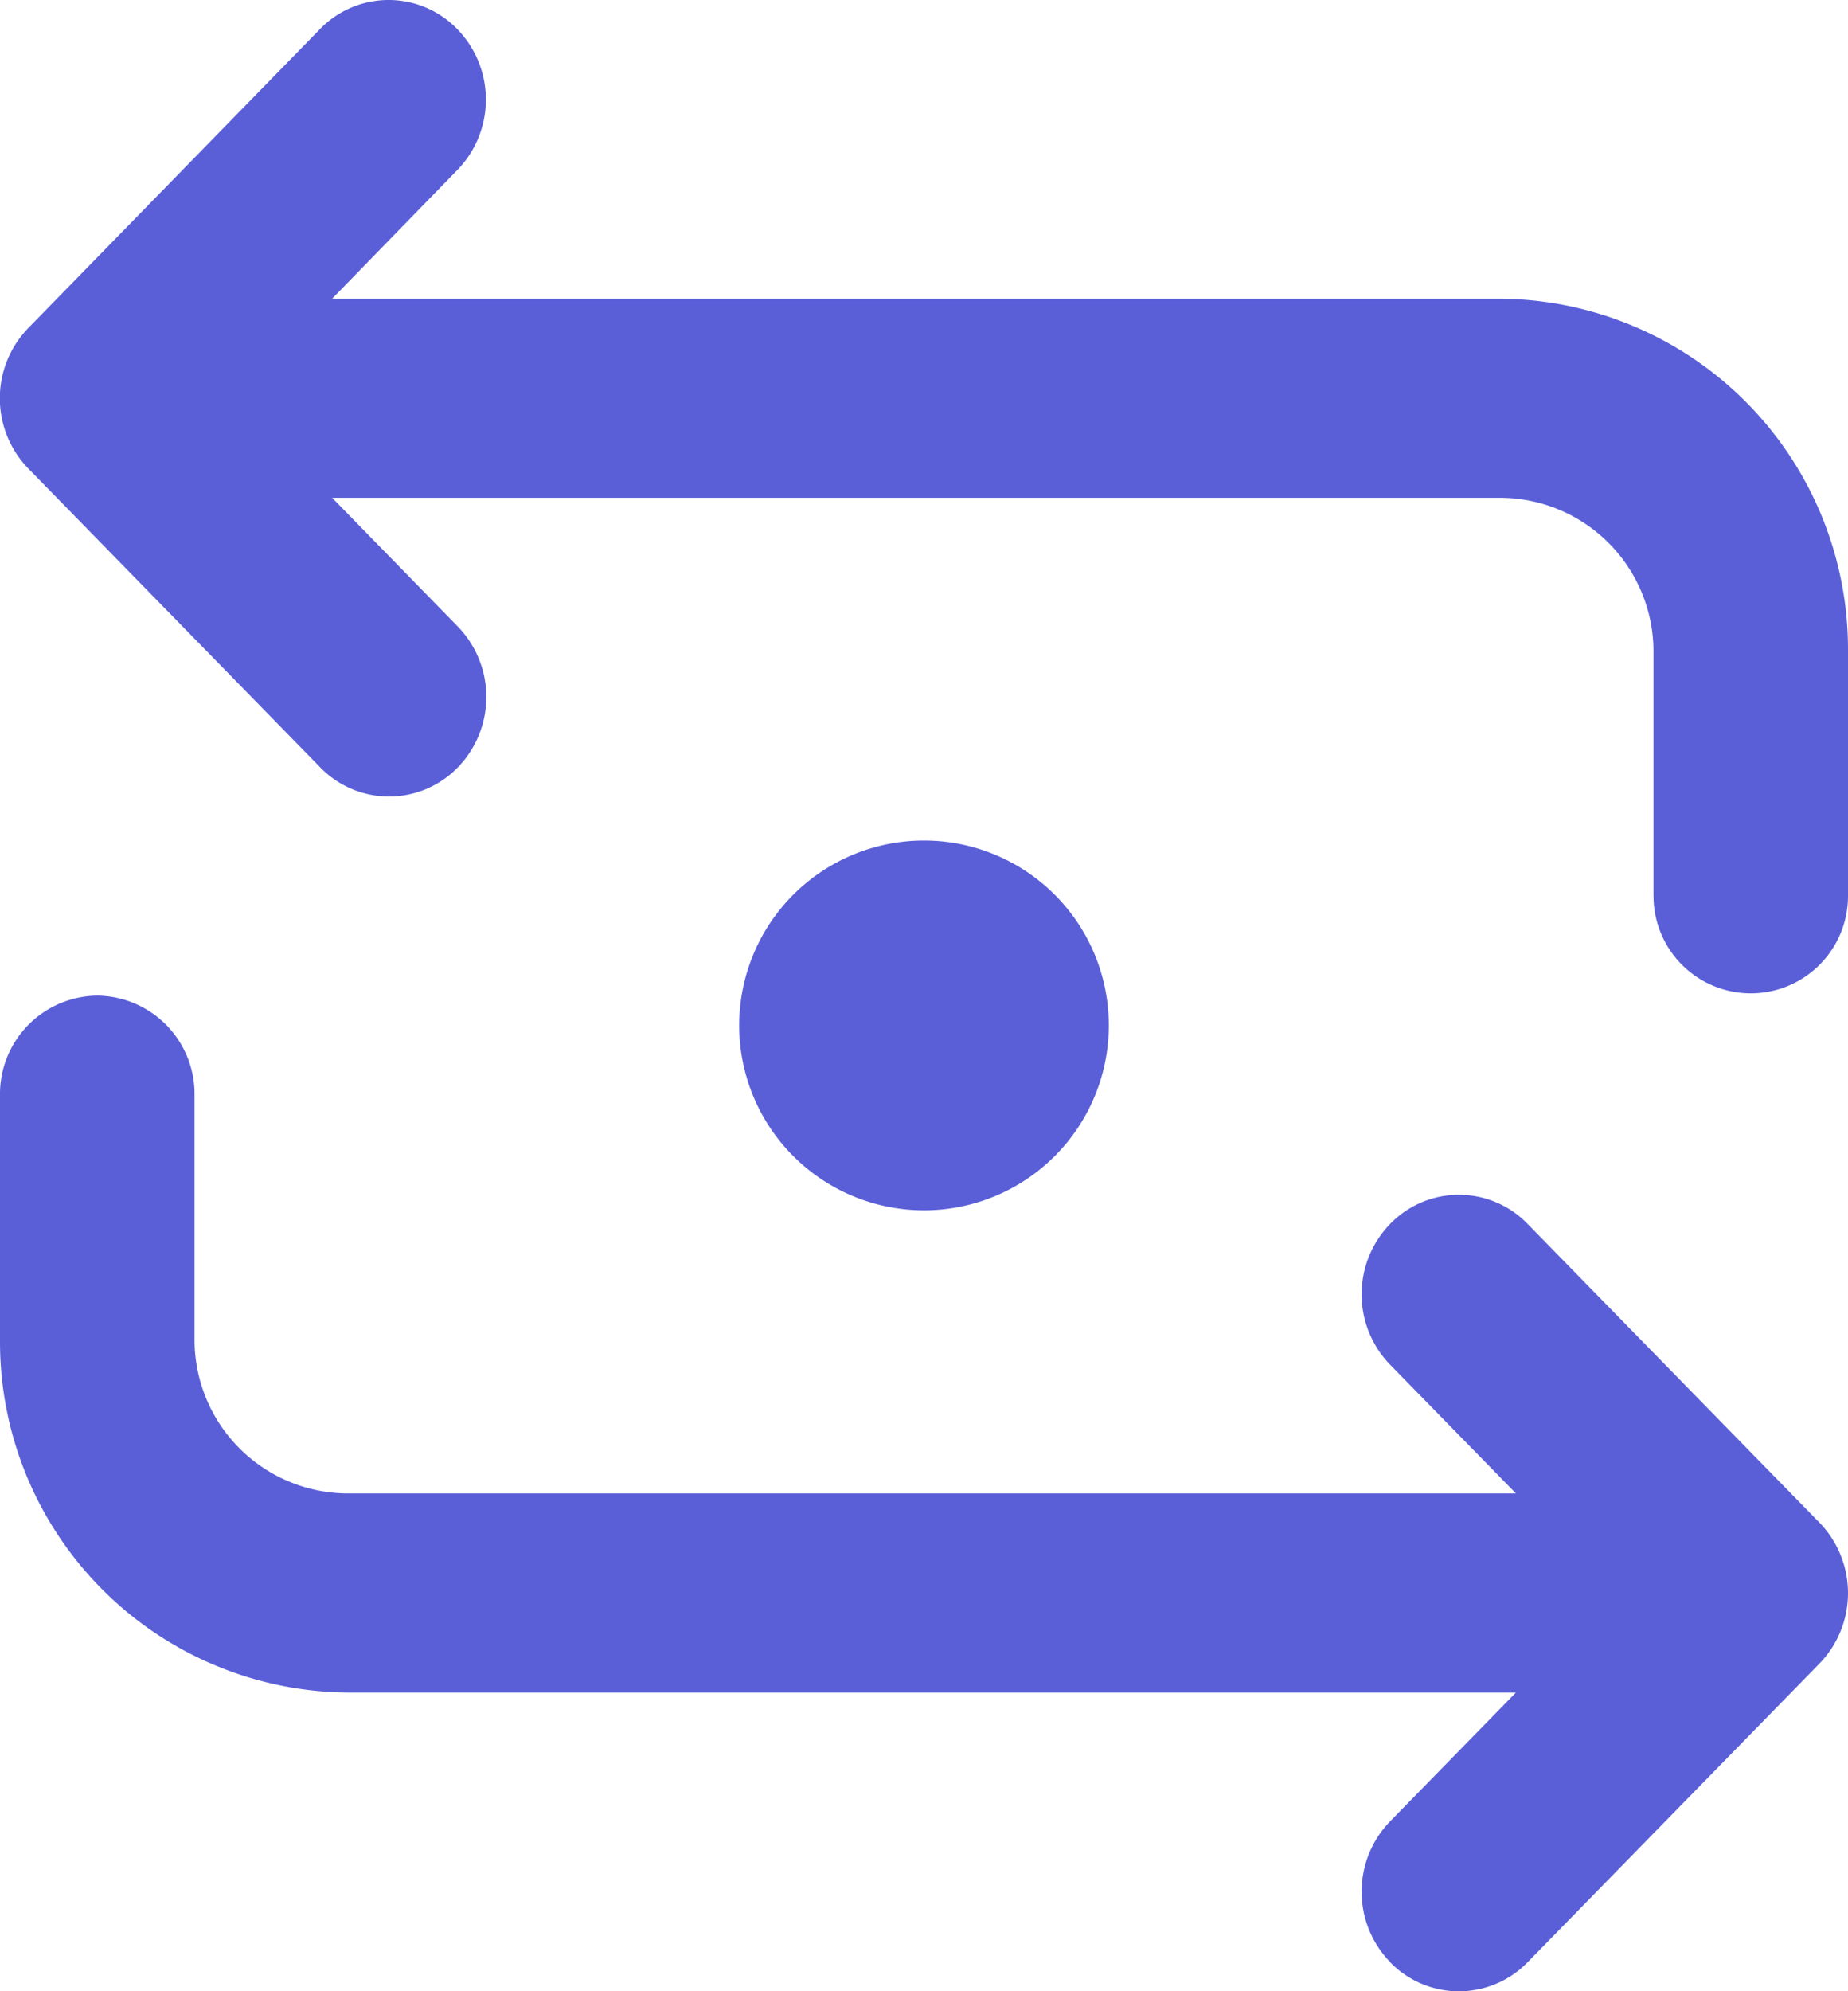<svg xmlns="http://www.w3.org/2000/svg" width="26" height="28" viewBox="0 0 26 28">
    <path fill="#5a5fd8" d="M19.558 27.59a1.421 1.421 0 0 1 0-1.979l1.77-1.811H4.913A4.932 4.932 0 0 1 0 18.859V15.4A1.384 1.384 0 0 1 1.369 14a1.384 1.384 0 0 1 1.368 1.4v3.46A2.162 2.162 0 0 0 4.913 21h16.415l-1.77-1.81a1.421 1.421 0 0 1 0-1.979 1.345 1.345 0 0 1 1.935 0l4.106 4.2a1.424 1.424 0 0 1 0 1.981l-4.106 4.2a1.348 1.348 0 0 1-1.935 0zM10.4 14.419a2.6 2.6 0 1 1 2.6 2.6 2.6 2.6 0 0 1-2.6-2.6zM23.263 12.6V9.141A2.161 2.161 0 0 0 21.086 7H4.673l1.768 1.81a1.423 1.423 0 0 1 0 1.981 1.348 1.348 0 0 1-1.935 0L.4 6.59a1.418 1.418 0 0 1 0-1.979l4.1-4.2a1.344 1.344 0 0 1 1.935 0 1.421 1.421 0 0 1 0 1.979L4.673 4.2h16.413A4.931 4.931 0 0 1 26 9.141V12.6a1.368 1.368 0 1 1-2.736 0z"/>
</svg>
